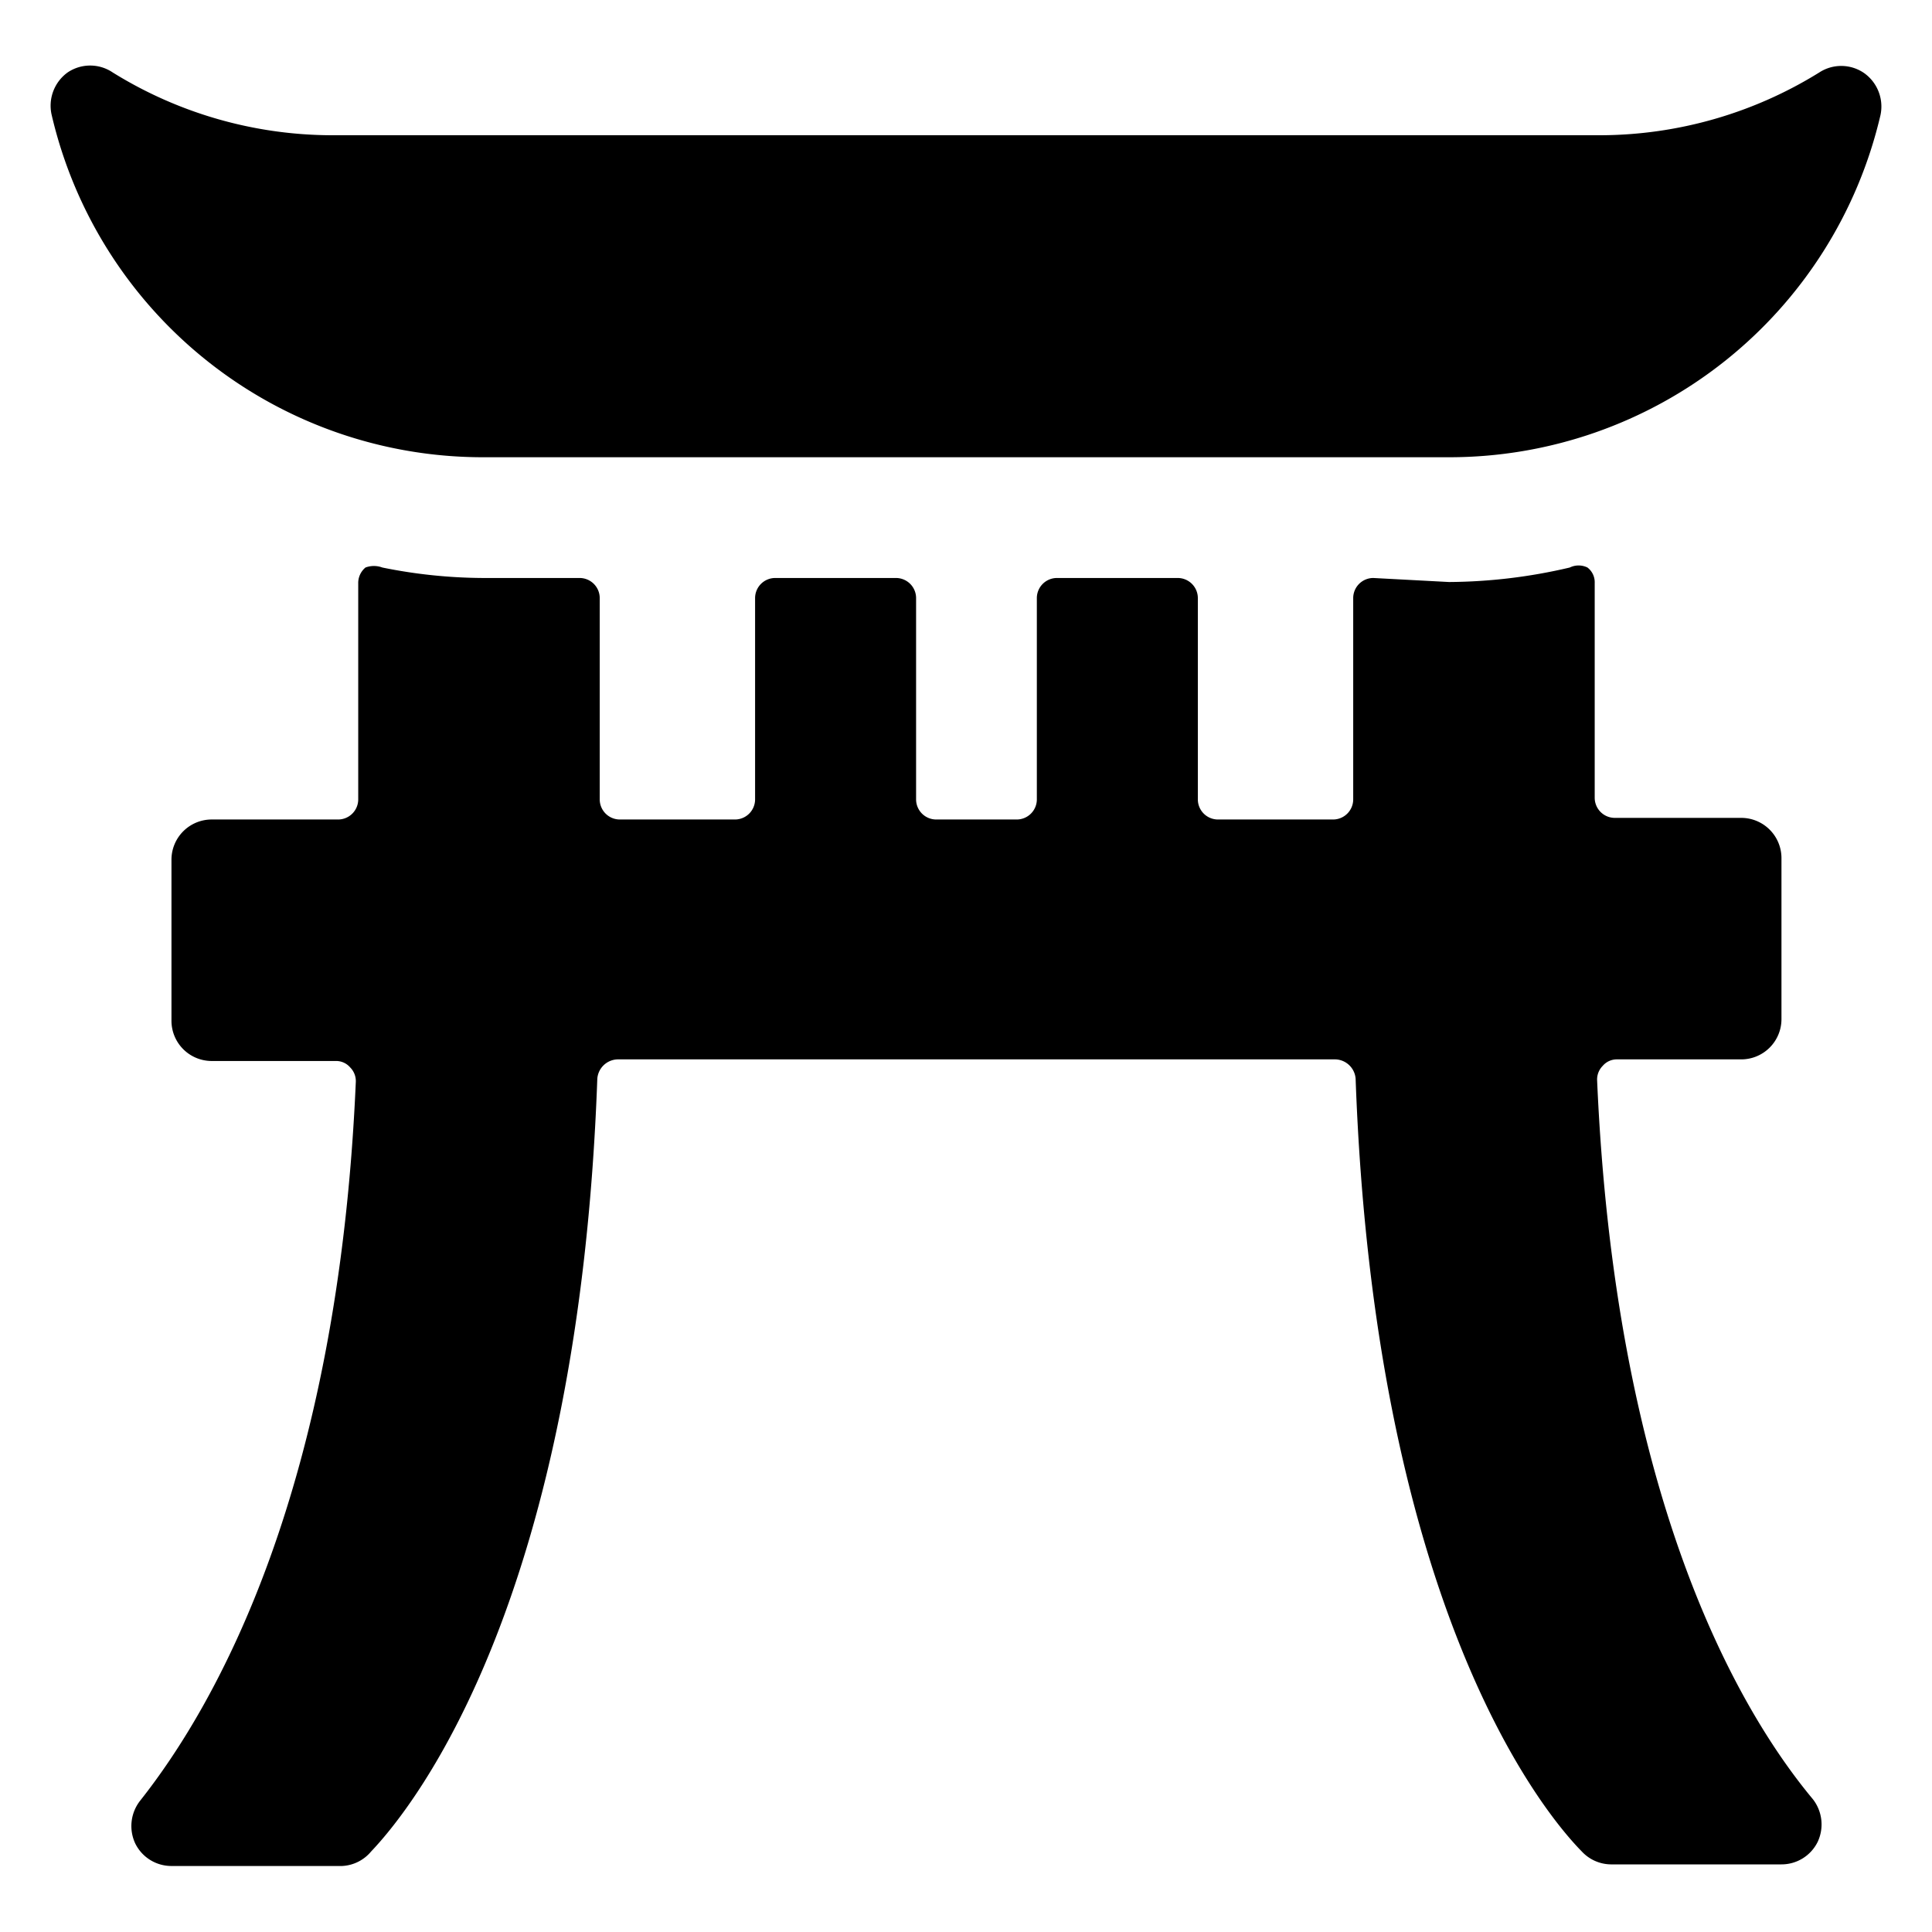 <svg xmlns="http://www.w3.org/2000/svg" viewBox="0 0 24 24"><g><path d="M17.06 7.18a0.25 0.25 0 0 0 -0.25 0.25v2.5a0.25 0.25 0 0 1 -0.25 0.25h-1.43a0.25 0.25 0 0 1 -0.25 -0.25v-2.5a0.25 0.25 0 0 0 -0.25 -0.25h-1.5a0.25 0.25 0 0 0 -0.25 0.25v2.5a0.25 0.25 0 0 1 -0.25 0.25h-1a0.25 0.25 0 0 1 -0.25 -0.25v-2.5a0.25 0.25 0 0 0 -0.25 -0.25h-1.5a0.25 0.25 0 0 0 -0.25 0.25v2.5a0.25 0.25 0 0 1 -0.25 0.25H7.7a0.25 0.25 0 0 1 -0.25 -0.25v-2.5a0.25 0.25 0 0 0 -0.25 -0.25H6a6.38 6.38 0 0 1 -1.25 -0.13 0.3 0.3 0 0 0 -0.21 0 0.25 0.25 0 0 0 -0.09 0.2v2.68a0.25 0.25 0 0 1 -0.25 0.25H2.63a0.5 0.5 0 0 0 -0.5 0.5v2a0.5 0.5 0 0 0 0.5 0.5h1.54a0.23 0.23 0 0 1 0.18 0.08 0.24 0.24 0 0 1 0.07 0.18c-0.22 5.06 -1.73 7.73 -2.68 8.93a0.51 0.51 0 0 0 -0.06 0.53 0.5 0.5 0 0 0 0.45 0.28h2.12a0.5 0.5 0 0 0 0.36 -0.18c0.59 -0.62 2.58 -3.21 2.81 -9.6a0.26 0.26 0 0 1 0.25 -0.24h8.92a0.26 0.26 0 0 1 0.25 0.24c0.23 6.39 2.22 9 2.81 9.6a0.5 0.5 0 0 0 0.36 0.16h2.12a0.5 0.5 0 0 0 0.45 -0.28 0.51 0.51 0 0 0 -0.06 -0.53c-1 -1.2 -2.46 -3.87 -2.68 -8.93a0.24 0.24 0 0 1 0.07 -0.18 0.23 0.23 0 0 1 0.18 -0.08h1.54a0.5 0.5 0 0 0 0.5 -0.5v-2a0.5 0.5 0 0 0 -0.5 -0.5h-1.57a0.25 0.25 0 0 1 -0.25 -0.25V7.24a0.23 0.23 0 0 0 -0.09 -0.19 0.25 0.25 0 0 0 -0.22 0 6.69 6.69 0 0 1 -1.5 0.18Z" fill="#000000" stroke-width="1"></path><path d="M22.6 0.9a5.18 5.18 0 0 1 -2.72 0.78H4.12A5.18 5.18 0 0 1 1.4 0.9a0.5 0.5 0 0 0 -0.56 0 0.51 0.51 0 0 0 -0.2 0.52A5.5 5.5 0 0 0 6 5.68h12a5.5 5.5 0 0 0 5.36 -4.25 0.51 0.51 0 0 0 -0.2 -0.52 0.5 0.5 0 0 0 -0.56 -0.01Z" fill="#000000" stroke-width="1"></path></g></svg>